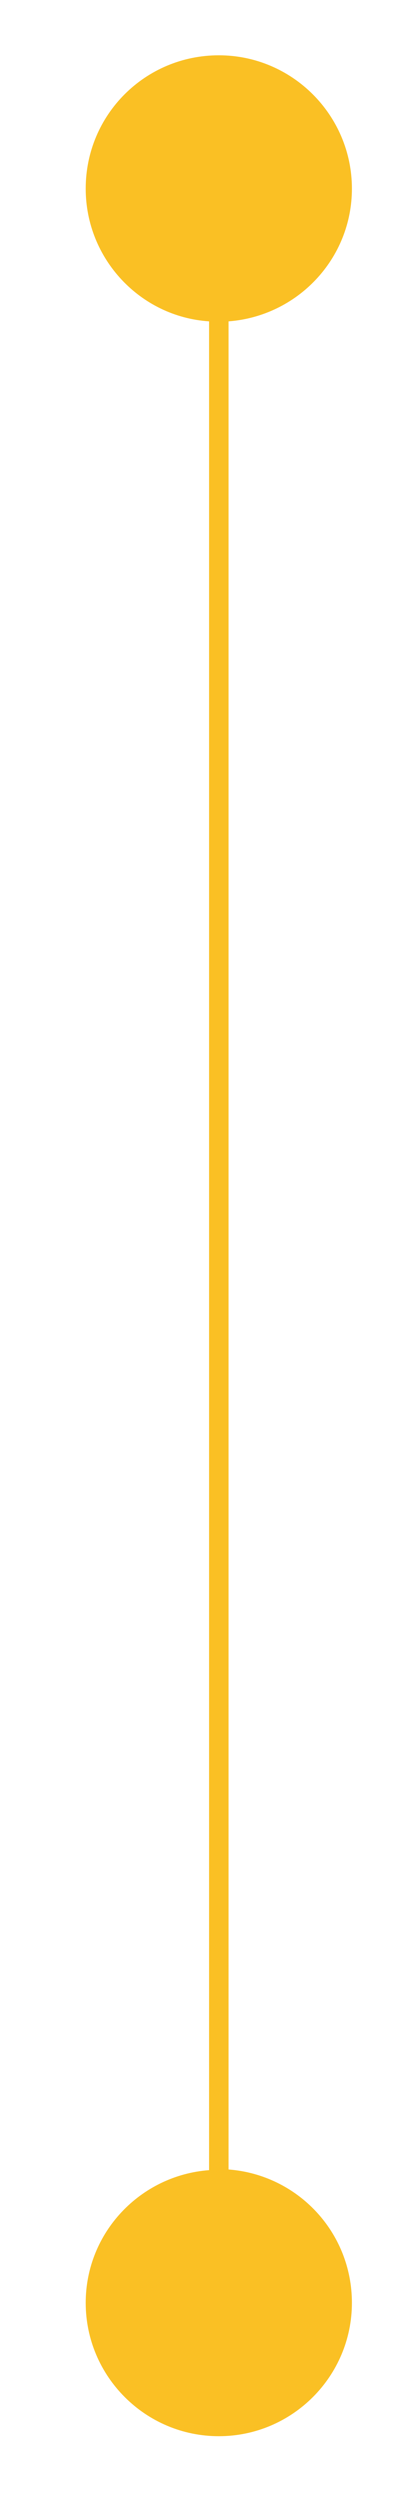 <?xml version="1.0" encoding="UTF-8"?> <!-- Generator: Adobe Illustrator 24.2.3, SVG Export Plug-In . SVG Version: 6.00 Build 0) --> <svg xmlns="http://www.w3.org/2000/svg" xmlns:xlink="http://www.w3.org/1999/xlink" version="1.1" id="Layer_1" x="0px" y="0px" viewBox="0 0 63.3 384.3" style="enable-background:new 0 0 63.3 384.3;" xml:space="preserve"> <style type="text/css"> .st0{fill:#FAC024;} </style> <path class="st0" d="M35.2,333.5V49.4c10.6-0.8,19-9.6,19-20.4c0-11.3-9.2-20.5-20.5-20.5S13.2,17.6,13.2,29 c0,10.8,8.4,19.7,19,20.4v284.2c-10.6,0.8-19,9.6-19,20.4c0,11.3,9.2,20.5,20.5,20.5s20.5-9.2,20.5-20.5 C54.2,343.1,45.8,334.3,35.2,333.5z"></path> </svg> 
